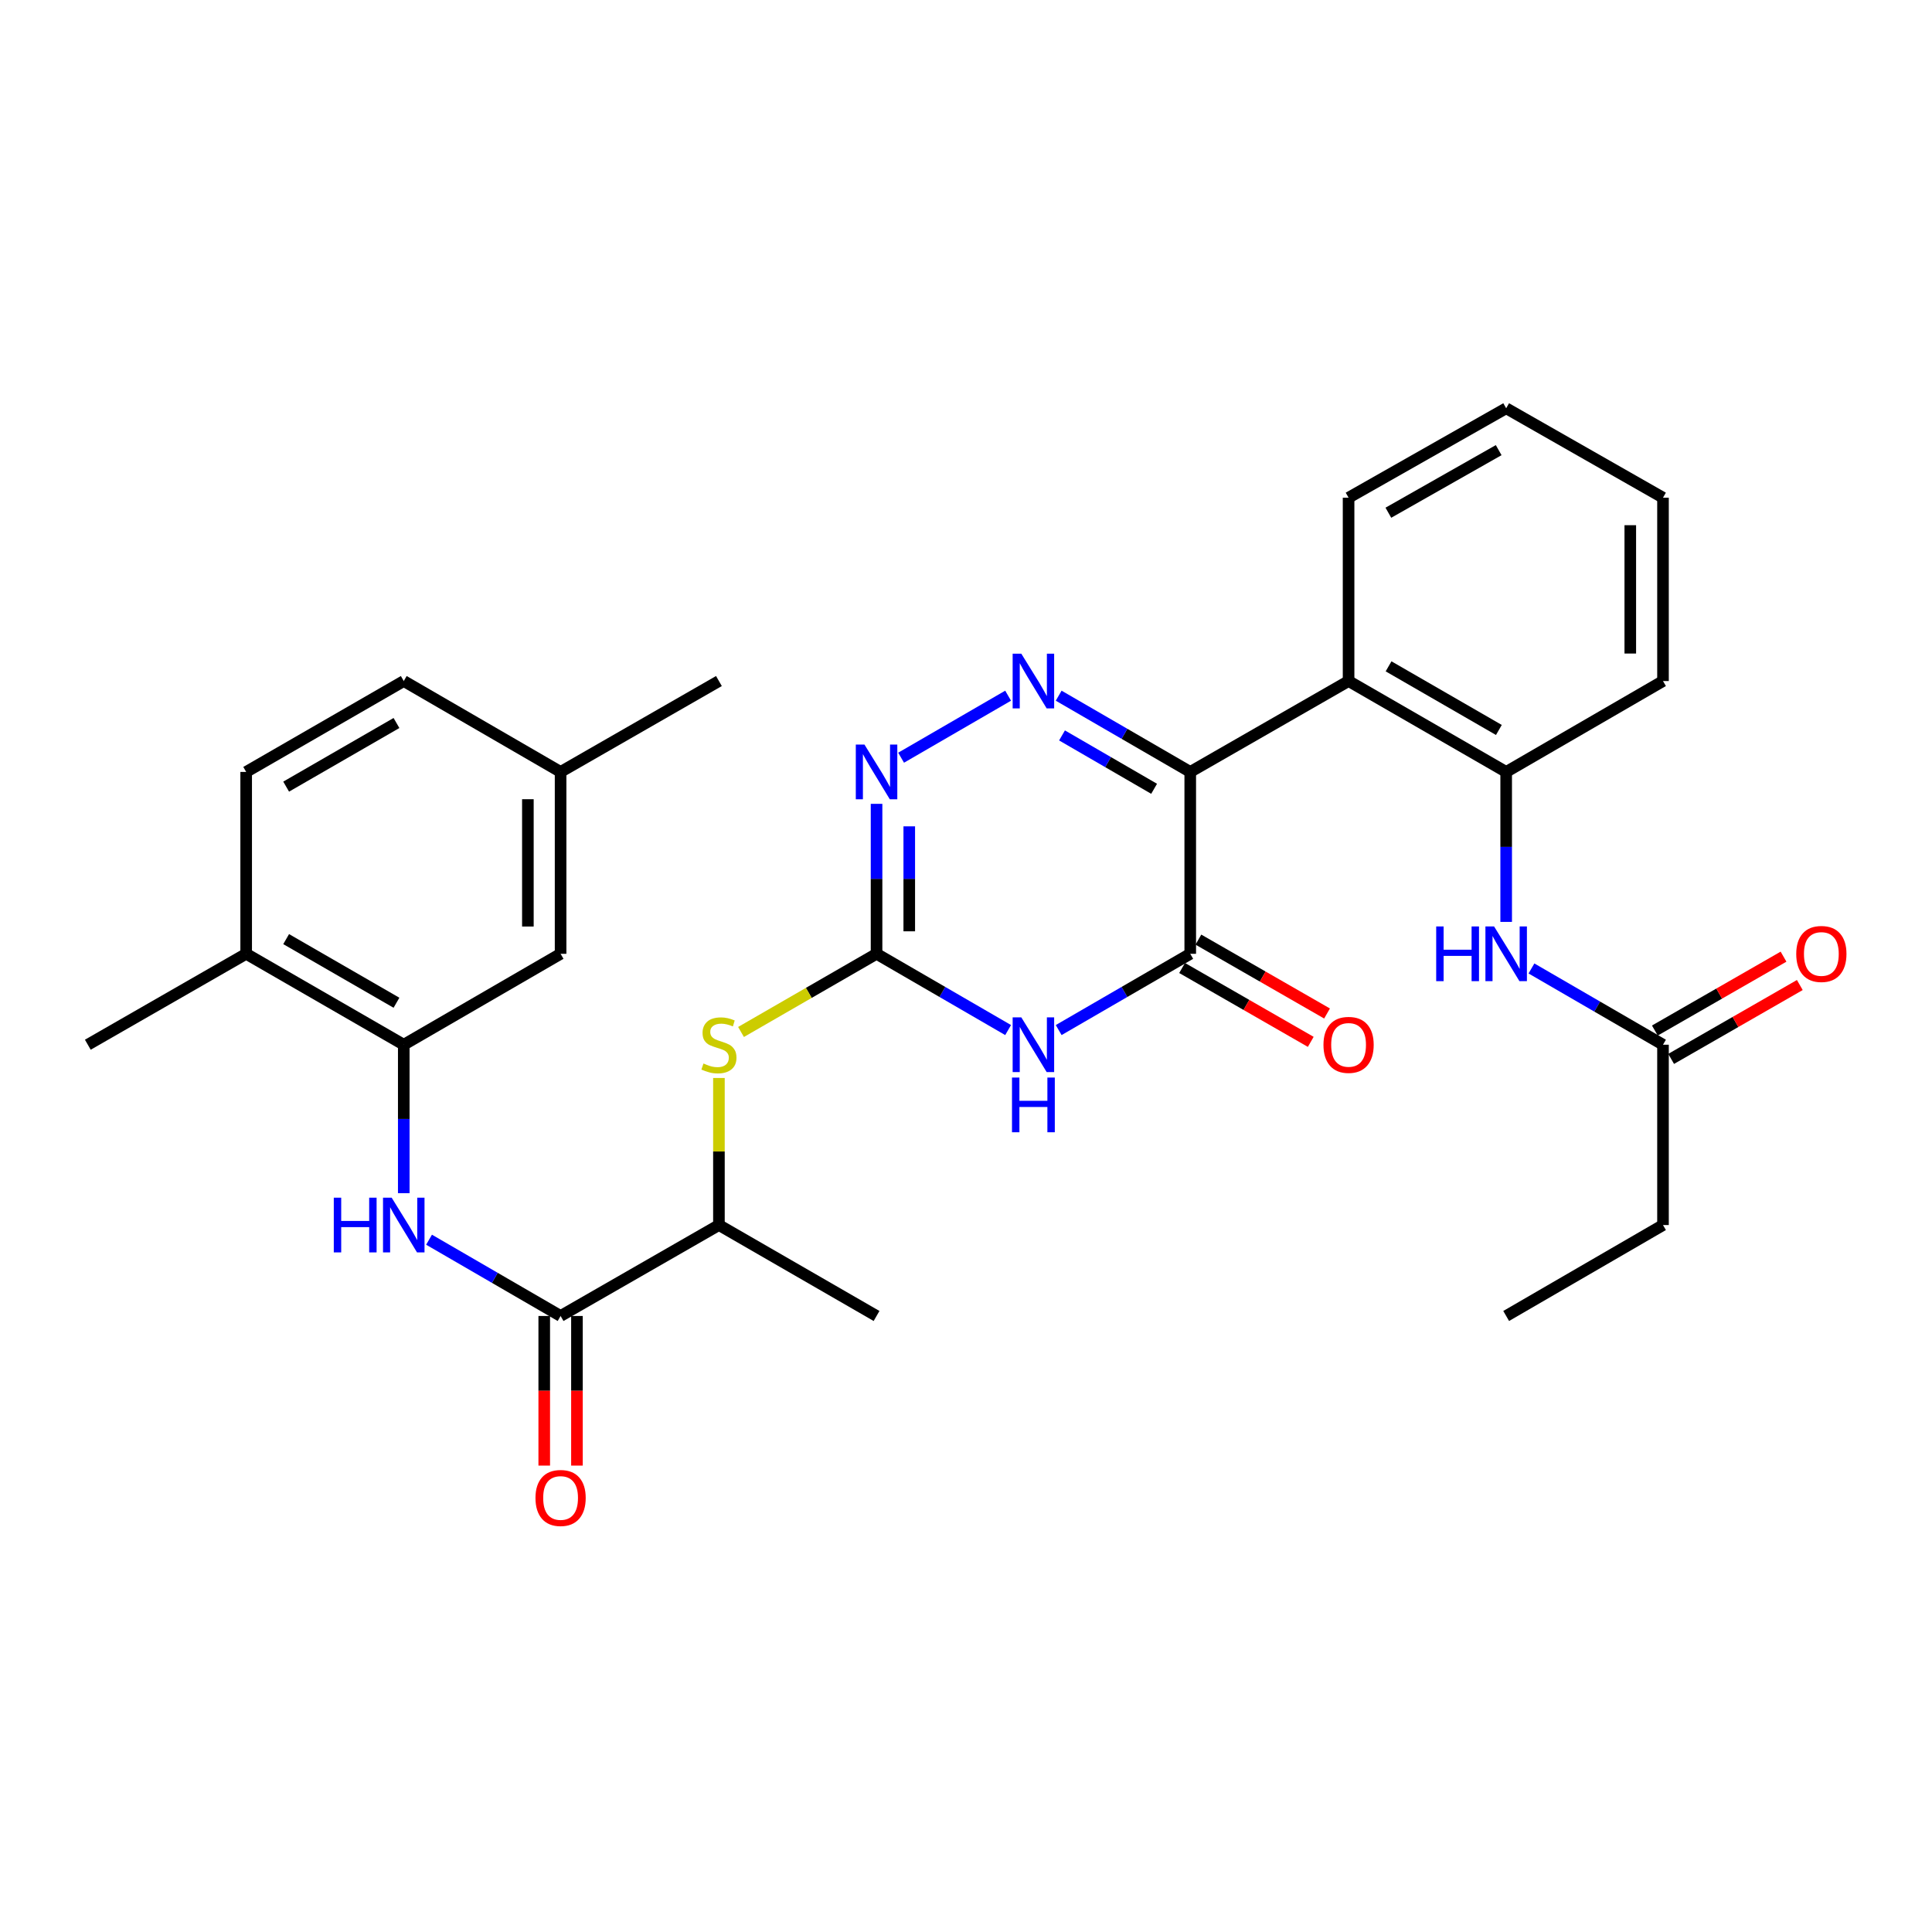 <?xml version='1.0' encoding='iso-8859-1'?>
<svg version='1.1' baseProfile='full'
              xmlns='http://www.w3.org/2000/svg'
                      xmlns:rdkit='http://www.rdkit.org/xml'
                      xmlns:xlink='http://www.w3.org/1999/xlink'
                  xml:space='preserve'
width='1000px' height='1000px' viewBox='0 0 1000 1000'>
<!-- END OF HEADER -->
<rect style='opacity:1.0;fill:#FFFFFF;stroke:none' width='1000' height='1000' x='0' y='0'> </rect>
<path class='bond-0' d='M 616.069,399.552 L 582.02,379.819' style='fill:none;fill-rule:evenodd;stroke:#000000;stroke-width:6px;stroke-linecap:butt;stroke-linejoin:miter;stroke-opacity:1' />
<path class='bond-0' d='M 582.02,379.819 L 547.971,360.087' style='fill:none;fill-rule:evenodd;stroke:#0000FF;stroke-width:6px;stroke-linecap:butt;stroke-linejoin:miter;stroke-opacity:1' />
<path class='bond-0' d='M 597.365,408.281 L 573.531,394.468' style='fill:none;fill-rule:evenodd;stroke:#000000;stroke-width:6px;stroke-linecap:butt;stroke-linejoin:miter;stroke-opacity:1' />
<path class='bond-0' d='M 573.531,394.468 L 549.697,380.655' style='fill:none;fill-rule:evenodd;stroke:#0000FF;stroke-width:6px;stroke-linecap:butt;stroke-linejoin:miter;stroke-opacity:1' />
<path class='bond-2' d='M 616.069,399.552 L 616.069,493.687' style='fill:none;fill-rule:evenodd;stroke:#000000;stroke-width:6px;stroke-linecap:butt;stroke-linejoin:miter;stroke-opacity:1' />
<path class='bond-5' d='M 616.069,399.552 L 698.023,352.503' style='fill:none;fill-rule:evenodd;stroke:#000000;stroke-width:6px;stroke-linecap:butt;stroke-linejoin:miter;stroke-opacity:1' />
<path class='bond-4' d='M 521.8,360.087 L 466.41,392.187' style='fill:none;fill-rule:evenodd;stroke:#0000FF;stroke-width:6px;stroke-linecap:butt;stroke-linejoin:miter;stroke-opacity:1' />
<path class='bond-1' d='M 547.972,533.16 L 582.02,513.424' style='fill:none;fill-rule:evenodd;stroke:#0000FF;stroke-width:6px;stroke-linecap:butt;stroke-linejoin:miter;stroke-opacity:1' />
<path class='bond-1' d='M 582.02,513.424 L 616.069,493.687' style='fill:none;fill-rule:evenodd;stroke:#000000;stroke-width:6px;stroke-linecap:butt;stroke-linejoin:miter;stroke-opacity:1' />
<path class='bond-3' d='M 521.8,533.16 L 487.751,513.424' style='fill:none;fill-rule:evenodd;stroke:#0000FF;stroke-width:6px;stroke-linecap:butt;stroke-linejoin:miter;stroke-opacity:1' />
<path class='bond-3' d='M 487.751,513.424 L 453.703,493.687' style='fill:none;fill-rule:evenodd;stroke:#000000;stroke-width:6px;stroke-linecap:butt;stroke-linejoin:miter;stroke-opacity:1' />
<path class='bond-14' d='M 611.853,501.028 L 645.149,520.147' style='fill:none;fill-rule:evenodd;stroke:#000000;stroke-width:6px;stroke-linecap:butt;stroke-linejoin:miter;stroke-opacity:1' />
<path class='bond-14' d='M 645.149,520.147 L 678.445,539.265' style='fill:none;fill-rule:evenodd;stroke:#FF0000;stroke-width:6px;stroke-linecap:butt;stroke-linejoin:miter;stroke-opacity:1' />
<path class='bond-14' d='M 620.284,486.346 L 653.58,505.464' style='fill:none;fill-rule:evenodd;stroke:#000000;stroke-width:6px;stroke-linecap:butt;stroke-linejoin:miter;stroke-opacity:1' />
<path class='bond-14' d='M 653.58,505.464 L 686.876,524.583' style='fill:none;fill-rule:evenodd;stroke:#FF0000;stroke-width:6px;stroke-linecap:butt;stroke-linejoin:miter;stroke-opacity:1' />
<path class='bond-10' d='M 453.703,493.687 L 418.626,513.919' style='fill:none;fill-rule:evenodd;stroke:#000000;stroke-width:6px;stroke-linecap:butt;stroke-linejoin:miter;stroke-opacity:1' />
<path class='bond-10' d='M 418.626,513.919 L 383.55,534.15' style='fill:none;fill-rule:evenodd;stroke:#CCCC00;stroke-width:6px;stroke-linecap:butt;stroke-linejoin:miter;stroke-opacity:1' />
<path class='bond-31' d='M 453.703,493.687 L 453.703,454.876' style='fill:none;fill-rule:evenodd;stroke:#000000;stroke-width:6px;stroke-linecap:butt;stroke-linejoin:miter;stroke-opacity:1' />
<path class='bond-31' d='M 453.703,454.876 L 453.703,416.065' style='fill:none;fill-rule:evenodd;stroke:#0000FF;stroke-width:6px;stroke-linecap:butt;stroke-linejoin:miter;stroke-opacity:1' />
<path class='bond-31' d='M 470.633,482.044 L 470.633,454.876' style='fill:none;fill-rule:evenodd;stroke:#000000;stroke-width:6px;stroke-linecap:butt;stroke-linejoin:miter;stroke-opacity:1' />
<path class='bond-31' d='M 470.633,454.876 L 470.633,427.709' style='fill:none;fill-rule:evenodd;stroke:#0000FF;stroke-width:6px;stroke-linecap:butt;stroke-linejoin:miter;stroke-opacity:1' />
<path class='bond-8' d='M 698.023,352.503 L 779.592,399.552' style='fill:none;fill-rule:evenodd;stroke:#000000;stroke-width:6px;stroke-linecap:butt;stroke-linejoin:miter;stroke-opacity:1' />
<path class='bond-8' d='M 718.718,344.895 L 775.816,377.829' style='fill:none;fill-rule:evenodd;stroke:#000000;stroke-width:6px;stroke-linecap:butt;stroke-linejoin:miter;stroke-opacity:1' />
<path class='bond-22' d='M 698.023,352.503 L 698.023,257.606' style='fill:none;fill-rule:evenodd;stroke:#000000;stroke-width:6px;stroke-linecap:butt;stroke-linejoin:miter;stroke-opacity:1' />
<path class='bond-6' d='M 290.161,681.148 L 372.115,634.081' style='fill:none;fill-rule:evenodd;stroke:#000000;stroke-width:6px;stroke-linecap:butt;stroke-linejoin:miter;stroke-opacity:1' />
<path class='bond-7' d='M 290.161,681.148 L 256.117,661.408' style='fill:none;fill-rule:evenodd;stroke:#000000;stroke-width:6px;stroke-linecap:butt;stroke-linejoin:miter;stroke-opacity:1' />
<path class='bond-7' d='M 256.117,661.408 L 222.073,641.668' style='fill:none;fill-rule:evenodd;stroke:#0000FF;stroke-width:6px;stroke-linecap:butt;stroke-linejoin:miter;stroke-opacity:1' />
<path class='bond-17' d='M 281.695,681.148 L 281.695,719.87' style='fill:none;fill-rule:evenodd;stroke:#000000;stroke-width:6px;stroke-linecap:butt;stroke-linejoin:miter;stroke-opacity:1' />
<path class='bond-17' d='M 281.695,719.87 L 281.695,758.592' style='fill:none;fill-rule:evenodd;stroke:#FF0000;stroke-width:6px;stroke-linecap:butt;stroke-linejoin:miter;stroke-opacity:1' />
<path class='bond-17' d='M 298.626,681.148 L 298.626,719.87' style='fill:none;fill-rule:evenodd;stroke:#000000;stroke-width:6px;stroke-linecap:butt;stroke-linejoin:miter;stroke-opacity:1' />
<path class='bond-17' d='M 298.626,719.87 L 298.626,758.592' style='fill:none;fill-rule:evenodd;stroke:#FF0000;stroke-width:6px;stroke-linecap:butt;stroke-linejoin:miter;stroke-opacity:1' />
<path class='bond-9' d='M 208.987,617.587 L 208.987,579.166' style='fill:none;fill-rule:evenodd;stroke:#0000FF;stroke-width:6px;stroke-linecap:butt;stroke-linejoin:miter;stroke-opacity:1' />
<path class='bond-9' d='M 208.987,579.166 L 208.987,540.745' style='fill:none;fill-rule:evenodd;stroke:#000000;stroke-width:6px;stroke-linecap:butt;stroke-linejoin:miter;stroke-opacity:1' />
<path class='bond-11' d='M 779.592,399.552 L 779.592,438.363' style='fill:none;fill-rule:evenodd;stroke:#000000;stroke-width:6px;stroke-linecap:butt;stroke-linejoin:miter;stroke-opacity:1' />
<path class='bond-11' d='M 779.592,438.363 L 779.592,477.174' style='fill:none;fill-rule:evenodd;stroke:#0000FF;stroke-width:6px;stroke-linecap:butt;stroke-linejoin:miter;stroke-opacity:1' />
<path class='bond-23' d='M 779.592,399.552 L 860.765,352.503' style='fill:none;fill-rule:evenodd;stroke:#000000;stroke-width:6px;stroke-linecap:butt;stroke-linejoin:miter;stroke-opacity:1' />
<path class='bond-15' d='M 208.987,540.745 L 127.418,493.687' style='fill:none;fill-rule:evenodd;stroke:#000000;stroke-width:6px;stroke-linecap:butt;stroke-linejoin:miter;stroke-opacity:1' />
<path class='bond-15' d='M 205.212,519.021 L 148.114,486.081' style='fill:none;fill-rule:evenodd;stroke:#000000;stroke-width:6px;stroke-linecap:butt;stroke-linejoin:miter;stroke-opacity:1' />
<path class='bond-16' d='M 208.987,540.745 L 290.161,493.687' style='fill:none;fill-rule:evenodd;stroke:#000000;stroke-width:6px;stroke-linecap:butt;stroke-linejoin:miter;stroke-opacity:1' />
<path class='bond-13' d='M 372.115,557.959 L 372.115,596.02' style='fill:none;fill-rule:evenodd;stroke:#CCCC00;stroke-width:6px;stroke-linecap:butt;stroke-linejoin:miter;stroke-opacity:1' />
<path class='bond-13' d='M 372.115,596.02 L 372.115,634.081' style='fill:none;fill-rule:evenodd;stroke:#000000;stroke-width:6px;stroke-linecap:butt;stroke-linejoin:miter;stroke-opacity:1' />
<path class='bond-12' d='M 792.678,501.273 L 826.721,521.009' style='fill:none;fill-rule:evenodd;stroke:#0000FF;stroke-width:6px;stroke-linecap:butt;stroke-linejoin:miter;stroke-opacity:1' />
<path class='bond-12' d='M 826.721,521.009 L 860.765,540.745' style='fill:none;fill-rule:evenodd;stroke:#000000;stroke-width:6px;stroke-linecap:butt;stroke-linejoin:miter;stroke-opacity:1' />
<path class='bond-18' d='M 864.98,548.087 L 898.281,528.968' style='fill:none;fill-rule:evenodd;stroke:#000000;stroke-width:6px;stroke-linecap:butt;stroke-linejoin:miter;stroke-opacity:1' />
<path class='bond-18' d='M 898.281,528.968 L 931.581,509.849' style='fill:none;fill-rule:evenodd;stroke:#FF0000;stroke-width:6px;stroke-linecap:butt;stroke-linejoin:miter;stroke-opacity:1' />
<path class='bond-18' d='M 856.551,533.404 L 889.851,514.285' style='fill:none;fill-rule:evenodd;stroke:#000000;stroke-width:6px;stroke-linecap:butt;stroke-linejoin:miter;stroke-opacity:1' />
<path class='bond-18' d='M 889.851,514.285 L 923.151,495.166' style='fill:none;fill-rule:evenodd;stroke:#FF0000;stroke-width:6px;stroke-linecap:butt;stroke-linejoin:miter;stroke-opacity:1' />
<path class='bond-24' d='M 860.765,540.745 L 860.765,634.081' style='fill:none;fill-rule:evenodd;stroke:#000000;stroke-width:6px;stroke-linecap:butt;stroke-linejoin:miter;stroke-opacity:1' />
<path class='bond-25' d='M 372.115,634.081 L 453.703,681.148' style='fill:none;fill-rule:evenodd;stroke:#000000;stroke-width:6px;stroke-linecap:butt;stroke-linejoin:miter;stroke-opacity:1' />
<path class='bond-19' d='M 127.418,493.687 L 127.418,399.552' style='fill:none;fill-rule:evenodd;stroke:#000000;stroke-width:6px;stroke-linecap:butt;stroke-linejoin:miter;stroke-opacity:1' />
<path class='bond-26' d='M 127.418,493.687 L 45.455,540.745' style='fill:none;fill-rule:evenodd;stroke:#000000;stroke-width:6px;stroke-linecap:butt;stroke-linejoin:miter;stroke-opacity:1' />
<path class='bond-20' d='M 290.161,493.687 L 290.161,399.552' style='fill:none;fill-rule:evenodd;stroke:#000000;stroke-width:6px;stroke-linecap:butt;stroke-linejoin:miter;stroke-opacity:1' />
<path class='bond-20' d='M 273.23,479.567 L 273.23,413.672' style='fill:none;fill-rule:evenodd;stroke:#000000;stroke-width:6px;stroke-linecap:butt;stroke-linejoin:miter;stroke-opacity:1' />
<path class='bond-33' d='M 127.418,399.552 L 208.987,352.503' style='fill:none;fill-rule:evenodd;stroke:#000000;stroke-width:6px;stroke-linecap:butt;stroke-linejoin:miter;stroke-opacity:1' />
<path class='bond-33' d='M 148.113,407.161 L 205.211,374.227' style='fill:none;fill-rule:evenodd;stroke:#000000;stroke-width:6px;stroke-linecap:butt;stroke-linejoin:miter;stroke-opacity:1' />
<path class='bond-21' d='M 290.161,399.552 L 208.987,352.503' style='fill:none;fill-rule:evenodd;stroke:#000000;stroke-width:6px;stroke-linecap:butt;stroke-linejoin:miter;stroke-opacity:1' />
<path class='bond-27' d='M 290.161,399.552 L 372.115,352.503' style='fill:none;fill-rule:evenodd;stroke:#000000;stroke-width:6px;stroke-linecap:butt;stroke-linejoin:miter;stroke-opacity:1' />
<path class='bond-29' d='M 698.023,257.606 L 779.592,211.319' style='fill:none;fill-rule:evenodd;stroke:#000000;stroke-width:6px;stroke-linecap:butt;stroke-linejoin:miter;stroke-opacity:1' />
<path class='bond-29' d='M 718.614,265.388 L 775.712,232.988' style='fill:none;fill-rule:evenodd;stroke:#000000;stroke-width:6px;stroke-linecap:butt;stroke-linejoin:miter;stroke-opacity:1' />
<path class='bond-32' d='M 860.765,352.503 L 860.765,257.606' style='fill:none;fill-rule:evenodd;stroke:#000000;stroke-width:6px;stroke-linecap:butt;stroke-linejoin:miter;stroke-opacity:1' />
<path class='bond-32' d='M 843.835,338.269 L 843.835,271.841' style='fill:none;fill-rule:evenodd;stroke:#000000;stroke-width:6px;stroke-linecap:butt;stroke-linejoin:miter;stroke-opacity:1' />
<path class='bond-28' d='M 860.765,634.081 L 779.592,681.148' style='fill:none;fill-rule:evenodd;stroke:#000000;stroke-width:6px;stroke-linecap:butt;stroke-linejoin:miter;stroke-opacity:1' />
<path class='bond-30' d='M 779.592,211.319 L 860.765,257.606' style='fill:none;fill-rule:evenodd;stroke:#000000;stroke-width:6px;stroke-linecap:butt;stroke-linejoin:miter;stroke-opacity:1' />
<path  class='atom-1' d='M 528.626 338.343
L 537.906 353.343
Q 538.826 354.823, 540.306 357.503
Q 541.786 360.183, 541.866 360.343
L 541.866 338.343
L 545.626 338.343
L 545.626 366.663
L 541.746 366.663
L 531.786 350.263
Q 530.626 348.343, 529.386 346.143
Q 528.186 343.943, 527.826 343.263
L 527.826 366.663
L 524.146 366.663
L 524.146 338.343
L 528.626 338.343
' fill='#0000FF'/>
<path  class='atom-2' d='M 528.626 526.585
L 537.906 541.585
Q 538.826 543.065, 540.306 545.745
Q 541.786 548.425, 541.866 548.585
L 541.866 526.585
L 545.626 526.585
L 545.626 554.905
L 541.746 554.905
L 531.786 538.505
Q 530.626 536.585, 529.386 534.385
Q 528.186 532.185, 527.826 531.505
L 527.826 554.905
L 524.146 554.905
L 524.146 526.585
L 528.626 526.585
' fill='#0000FF'/>
<path  class='atom-2' d='M 523.806 557.737
L 527.646 557.737
L 527.646 569.777
L 542.126 569.777
L 542.126 557.737
L 545.966 557.737
L 545.966 586.057
L 542.126 586.057
L 542.126 572.977
L 527.646 572.977
L 527.646 586.057
L 523.806 586.057
L 523.806 557.737
' fill='#0000FF'/>
<path  class='atom-5' d='M 447.443 385.392
L 456.723 400.392
Q 457.643 401.872, 459.123 404.552
Q 460.603 407.232, 460.683 407.392
L 460.683 385.392
L 464.443 385.392
L 464.443 413.712
L 460.563 413.712
L 450.603 397.312
Q 449.443 395.392, 448.203 393.192
Q 447.003 390.992, 446.643 390.312
L 446.643 413.712
L 442.963 413.712
L 442.963 385.392
L 447.443 385.392
' fill='#0000FF'/>
<path  class='atom-8' d='M 172.767 619.921
L 176.607 619.921
L 176.607 631.961
L 191.087 631.961
L 191.087 619.921
L 194.927 619.921
L 194.927 648.241
L 191.087 648.241
L 191.087 635.161
L 176.607 635.161
L 176.607 648.241
L 172.767 648.241
L 172.767 619.921
' fill='#0000FF'/>
<path  class='atom-8' d='M 202.727 619.921
L 212.007 634.921
Q 212.927 636.401, 214.407 639.081
Q 215.887 641.761, 215.967 641.921
L 215.967 619.921
L 219.727 619.921
L 219.727 648.241
L 215.847 648.241
L 205.887 631.841
Q 204.727 629.921, 203.487 627.721
Q 202.287 625.521, 201.927 624.841
L 201.927 648.241
L 198.247 648.241
L 198.247 619.921
L 202.727 619.921
' fill='#0000FF'/>
<path  class='atom-11' d='M 364.115 550.465
Q 364.435 550.585, 365.755 551.145
Q 367.075 551.705, 368.515 552.065
Q 369.995 552.385, 371.435 552.385
Q 374.115 552.385, 375.675 551.105
Q 377.235 549.785, 377.235 547.505
Q 377.235 545.945, 376.435 544.985
Q 375.675 544.025, 374.475 543.505
Q 373.275 542.985, 371.275 542.385
Q 368.755 541.625, 367.235 540.905
Q 365.755 540.185, 364.675 538.665
Q 363.635 537.145, 363.635 534.585
Q 363.635 531.025, 366.035 528.825
Q 368.475 526.625, 373.275 526.625
Q 376.555 526.625, 380.275 528.185
L 379.355 531.265
Q 375.955 529.865, 373.395 529.865
Q 370.635 529.865, 369.115 531.025
Q 367.595 532.145, 367.635 534.105
Q 367.635 535.625, 368.395 536.545
Q 369.195 537.465, 370.315 537.985
Q 371.475 538.505, 373.395 539.105
Q 375.955 539.905, 377.475 540.705
Q 378.995 541.505, 380.075 543.145
Q 381.195 544.745, 381.195 547.505
Q 381.195 551.425, 378.555 553.545
Q 375.955 555.625, 371.595 555.625
Q 369.075 555.625, 367.155 555.065
Q 365.275 554.545, 363.035 553.625
L 364.115 550.465
' fill='#CCCC00'/>
<path  class='atom-12' d='M 743.372 479.527
L 747.212 479.527
L 747.212 491.567
L 761.692 491.567
L 761.692 479.527
L 765.532 479.527
L 765.532 507.847
L 761.692 507.847
L 761.692 494.767
L 747.212 494.767
L 747.212 507.847
L 743.372 507.847
L 743.372 479.527
' fill='#0000FF'/>
<path  class='atom-12' d='M 773.332 479.527
L 782.612 494.527
Q 783.532 496.007, 785.012 498.687
Q 786.492 501.367, 786.572 501.527
L 786.572 479.527
L 790.332 479.527
L 790.332 507.847
L 786.452 507.847
L 776.492 491.447
Q 775.332 489.527, 774.092 487.327
Q 772.892 485.127, 772.532 484.447
L 772.532 507.847
L 768.852 507.847
L 768.852 479.527
L 773.332 479.527
' fill='#0000FF'/>
<path  class='atom-15' d='M 685.023 540.825
Q 685.023 534.025, 688.383 530.225
Q 691.743 526.425, 698.023 526.425
Q 704.303 526.425, 707.663 530.225
Q 711.023 534.025, 711.023 540.825
Q 711.023 547.705, 707.623 551.625
Q 704.223 555.505, 698.023 555.505
Q 691.783 555.505, 688.383 551.625
Q 685.023 547.745, 685.023 540.825
M 698.023 552.305
Q 702.343 552.305, 704.663 549.425
Q 707.023 546.505, 707.023 540.825
Q 707.023 535.265, 704.663 532.465
Q 702.343 529.625, 698.023 529.625
Q 693.703 529.625, 691.343 532.425
Q 689.023 535.225, 689.023 540.825
Q 689.023 546.545, 691.343 549.425
Q 693.703 552.305, 698.023 552.305
' fill='#FF0000'/>
<path  class='atom-18' d='M 277.161 775.345
Q 277.161 768.545, 280.521 764.745
Q 283.881 760.945, 290.161 760.945
Q 296.441 760.945, 299.801 764.745
Q 303.161 768.545, 303.161 775.345
Q 303.161 782.225, 299.761 786.145
Q 296.361 790.025, 290.161 790.025
Q 283.921 790.025, 280.521 786.145
Q 277.161 782.265, 277.161 775.345
M 290.161 786.825
Q 294.481 786.825, 296.801 783.945
Q 299.161 781.025, 299.161 775.345
Q 299.161 769.785, 296.801 766.985
Q 294.481 764.145, 290.161 764.145
Q 285.841 764.145, 283.481 766.945
Q 281.161 769.745, 281.161 775.345
Q 281.161 781.065, 283.481 783.945
Q 285.841 786.825, 290.161 786.825
' fill='#FF0000'/>
<path  class='atom-19' d='M 929.729 493.767
Q 929.729 486.967, 933.089 483.167
Q 936.449 479.367, 942.729 479.367
Q 949.009 479.367, 952.369 483.167
Q 955.729 486.967, 955.729 493.767
Q 955.729 500.647, 952.329 504.567
Q 948.929 508.447, 942.729 508.447
Q 936.489 508.447, 933.089 504.567
Q 929.729 500.687, 929.729 493.767
M 942.729 505.247
Q 947.049 505.247, 949.369 502.367
Q 951.729 499.447, 951.729 493.767
Q 951.729 488.207, 949.369 485.407
Q 947.049 482.567, 942.729 482.567
Q 938.409 482.567, 936.049 485.367
Q 933.729 488.167, 933.729 493.767
Q 933.729 499.487, 936.049 502.367
Q 938.409 505.247, 942.729 505.247
' fill='#FF0000'/>
</svg>
